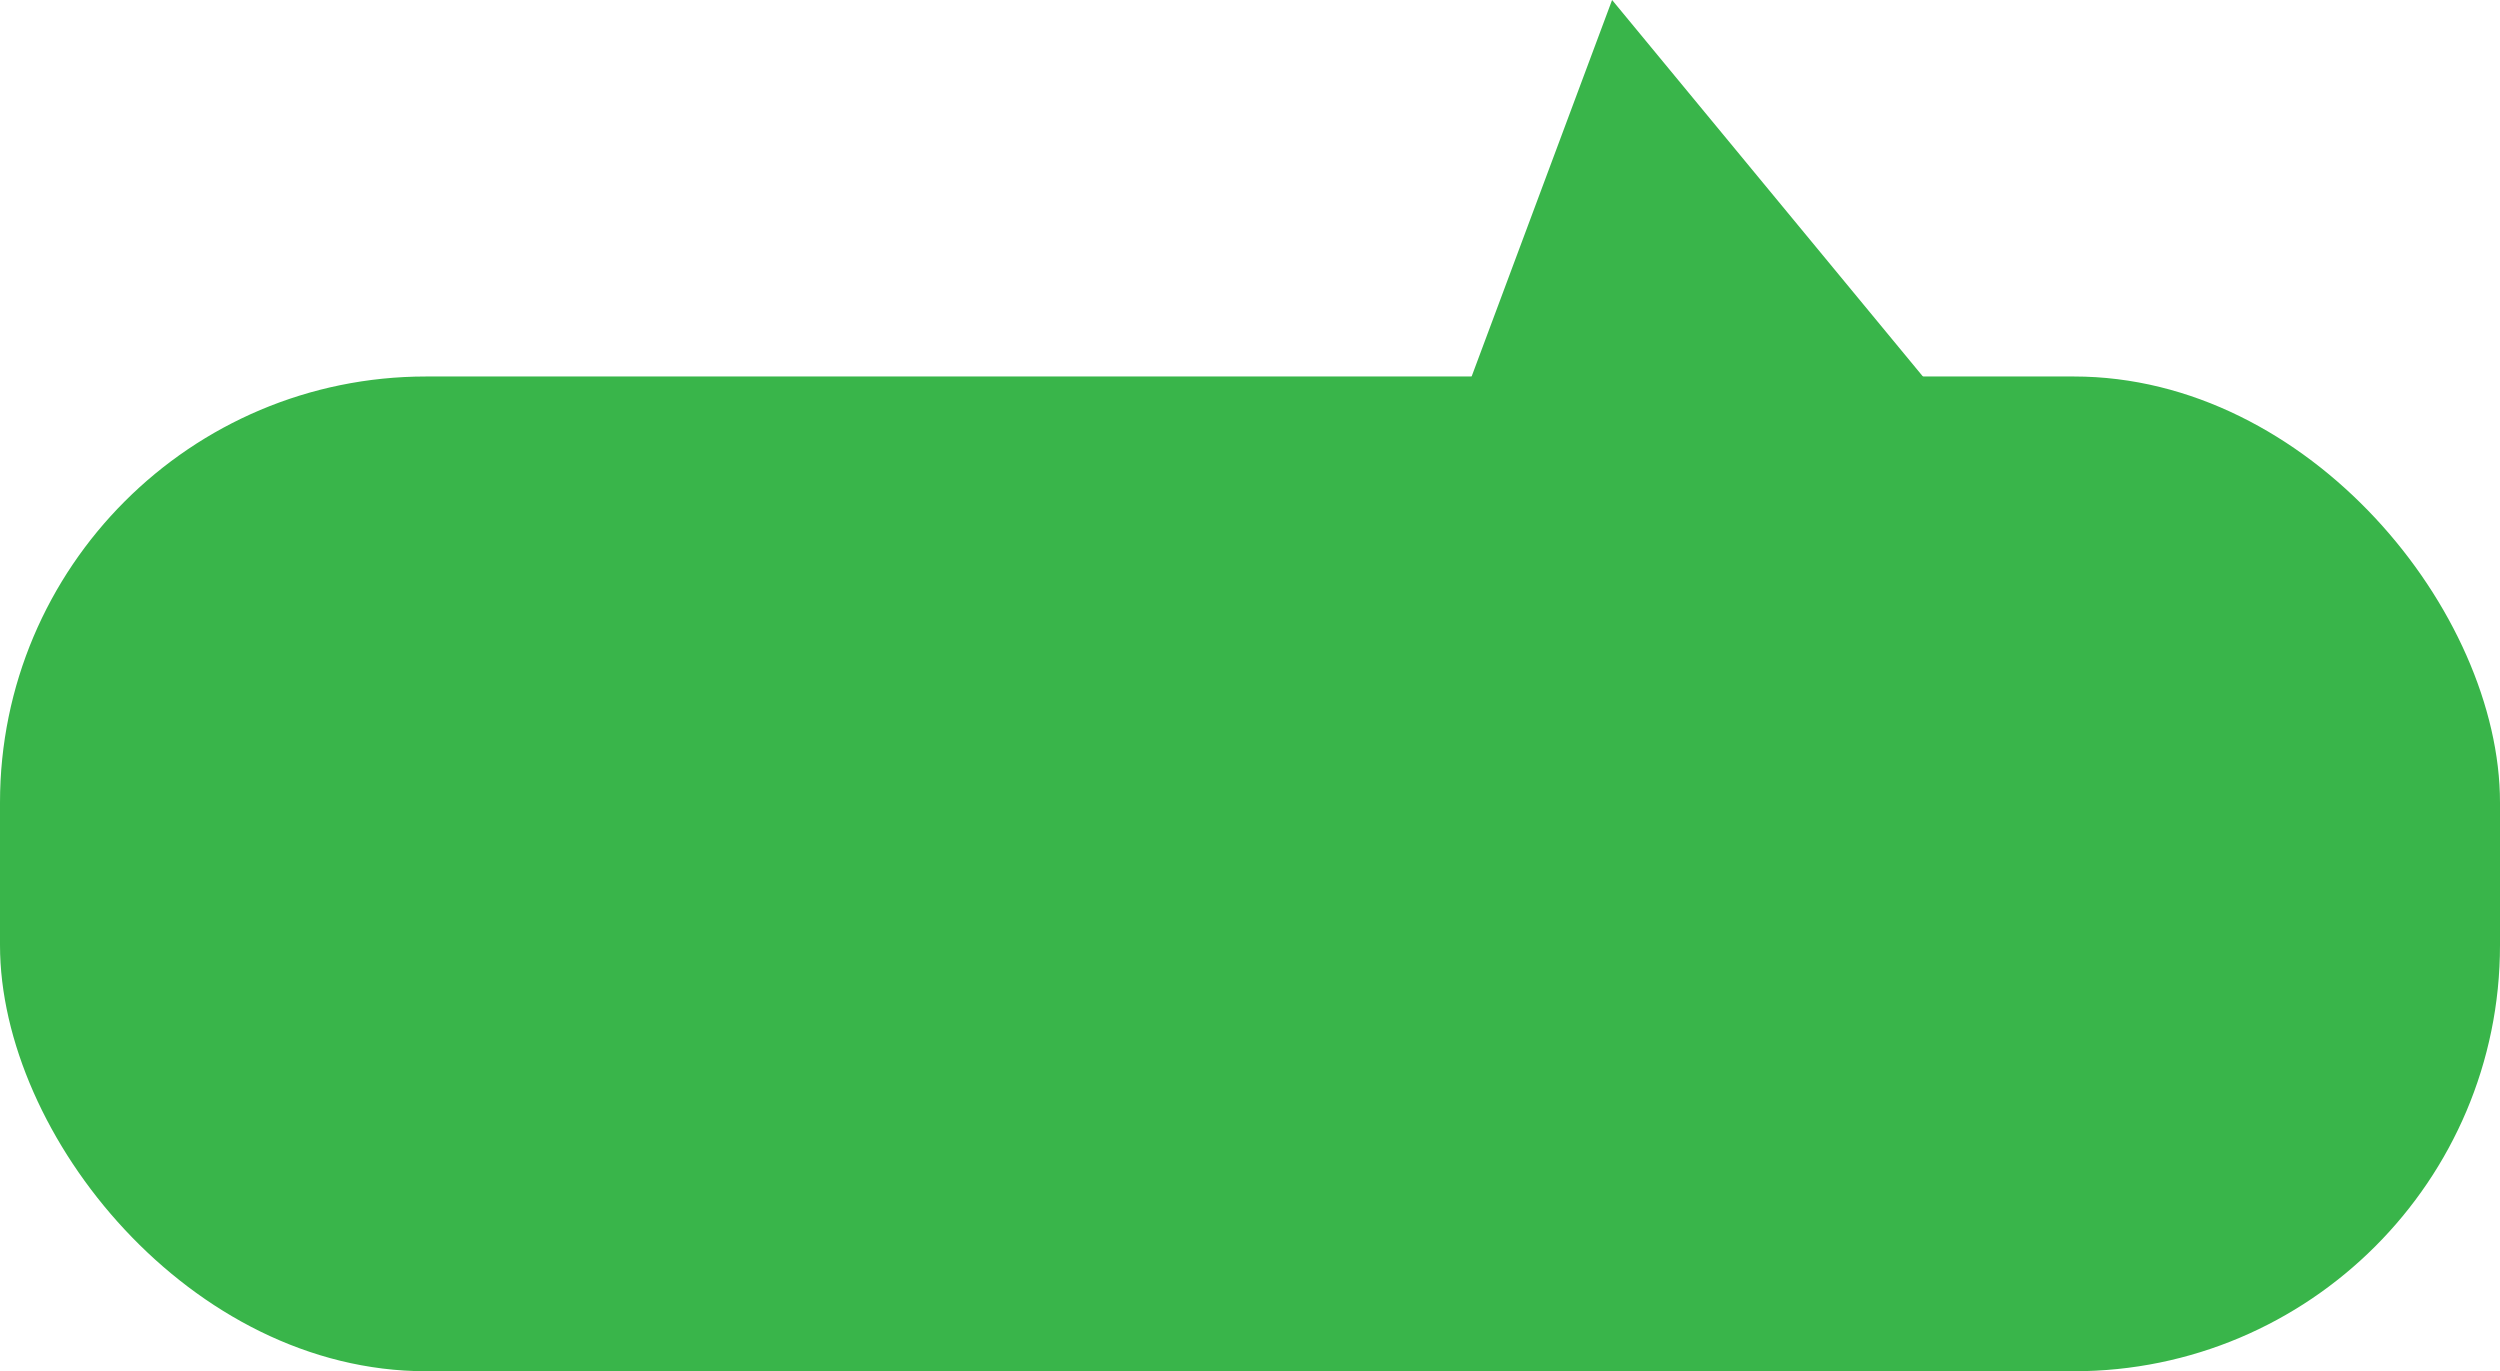 <svg xmlns="http://www.w3.org/2000/svg" width="176" height="96.535" viewBox="0 0 176 96.535"><g transform="translate(-873 -365.495)"><rect width="176" height="70.03" rx="30" transform="translate(873 392)" fill="#39b54a"/><path d="M1010.371,394.422l-36.992,6.218,13.112-35.145Z" fill="#39b54a"/></g></svg>